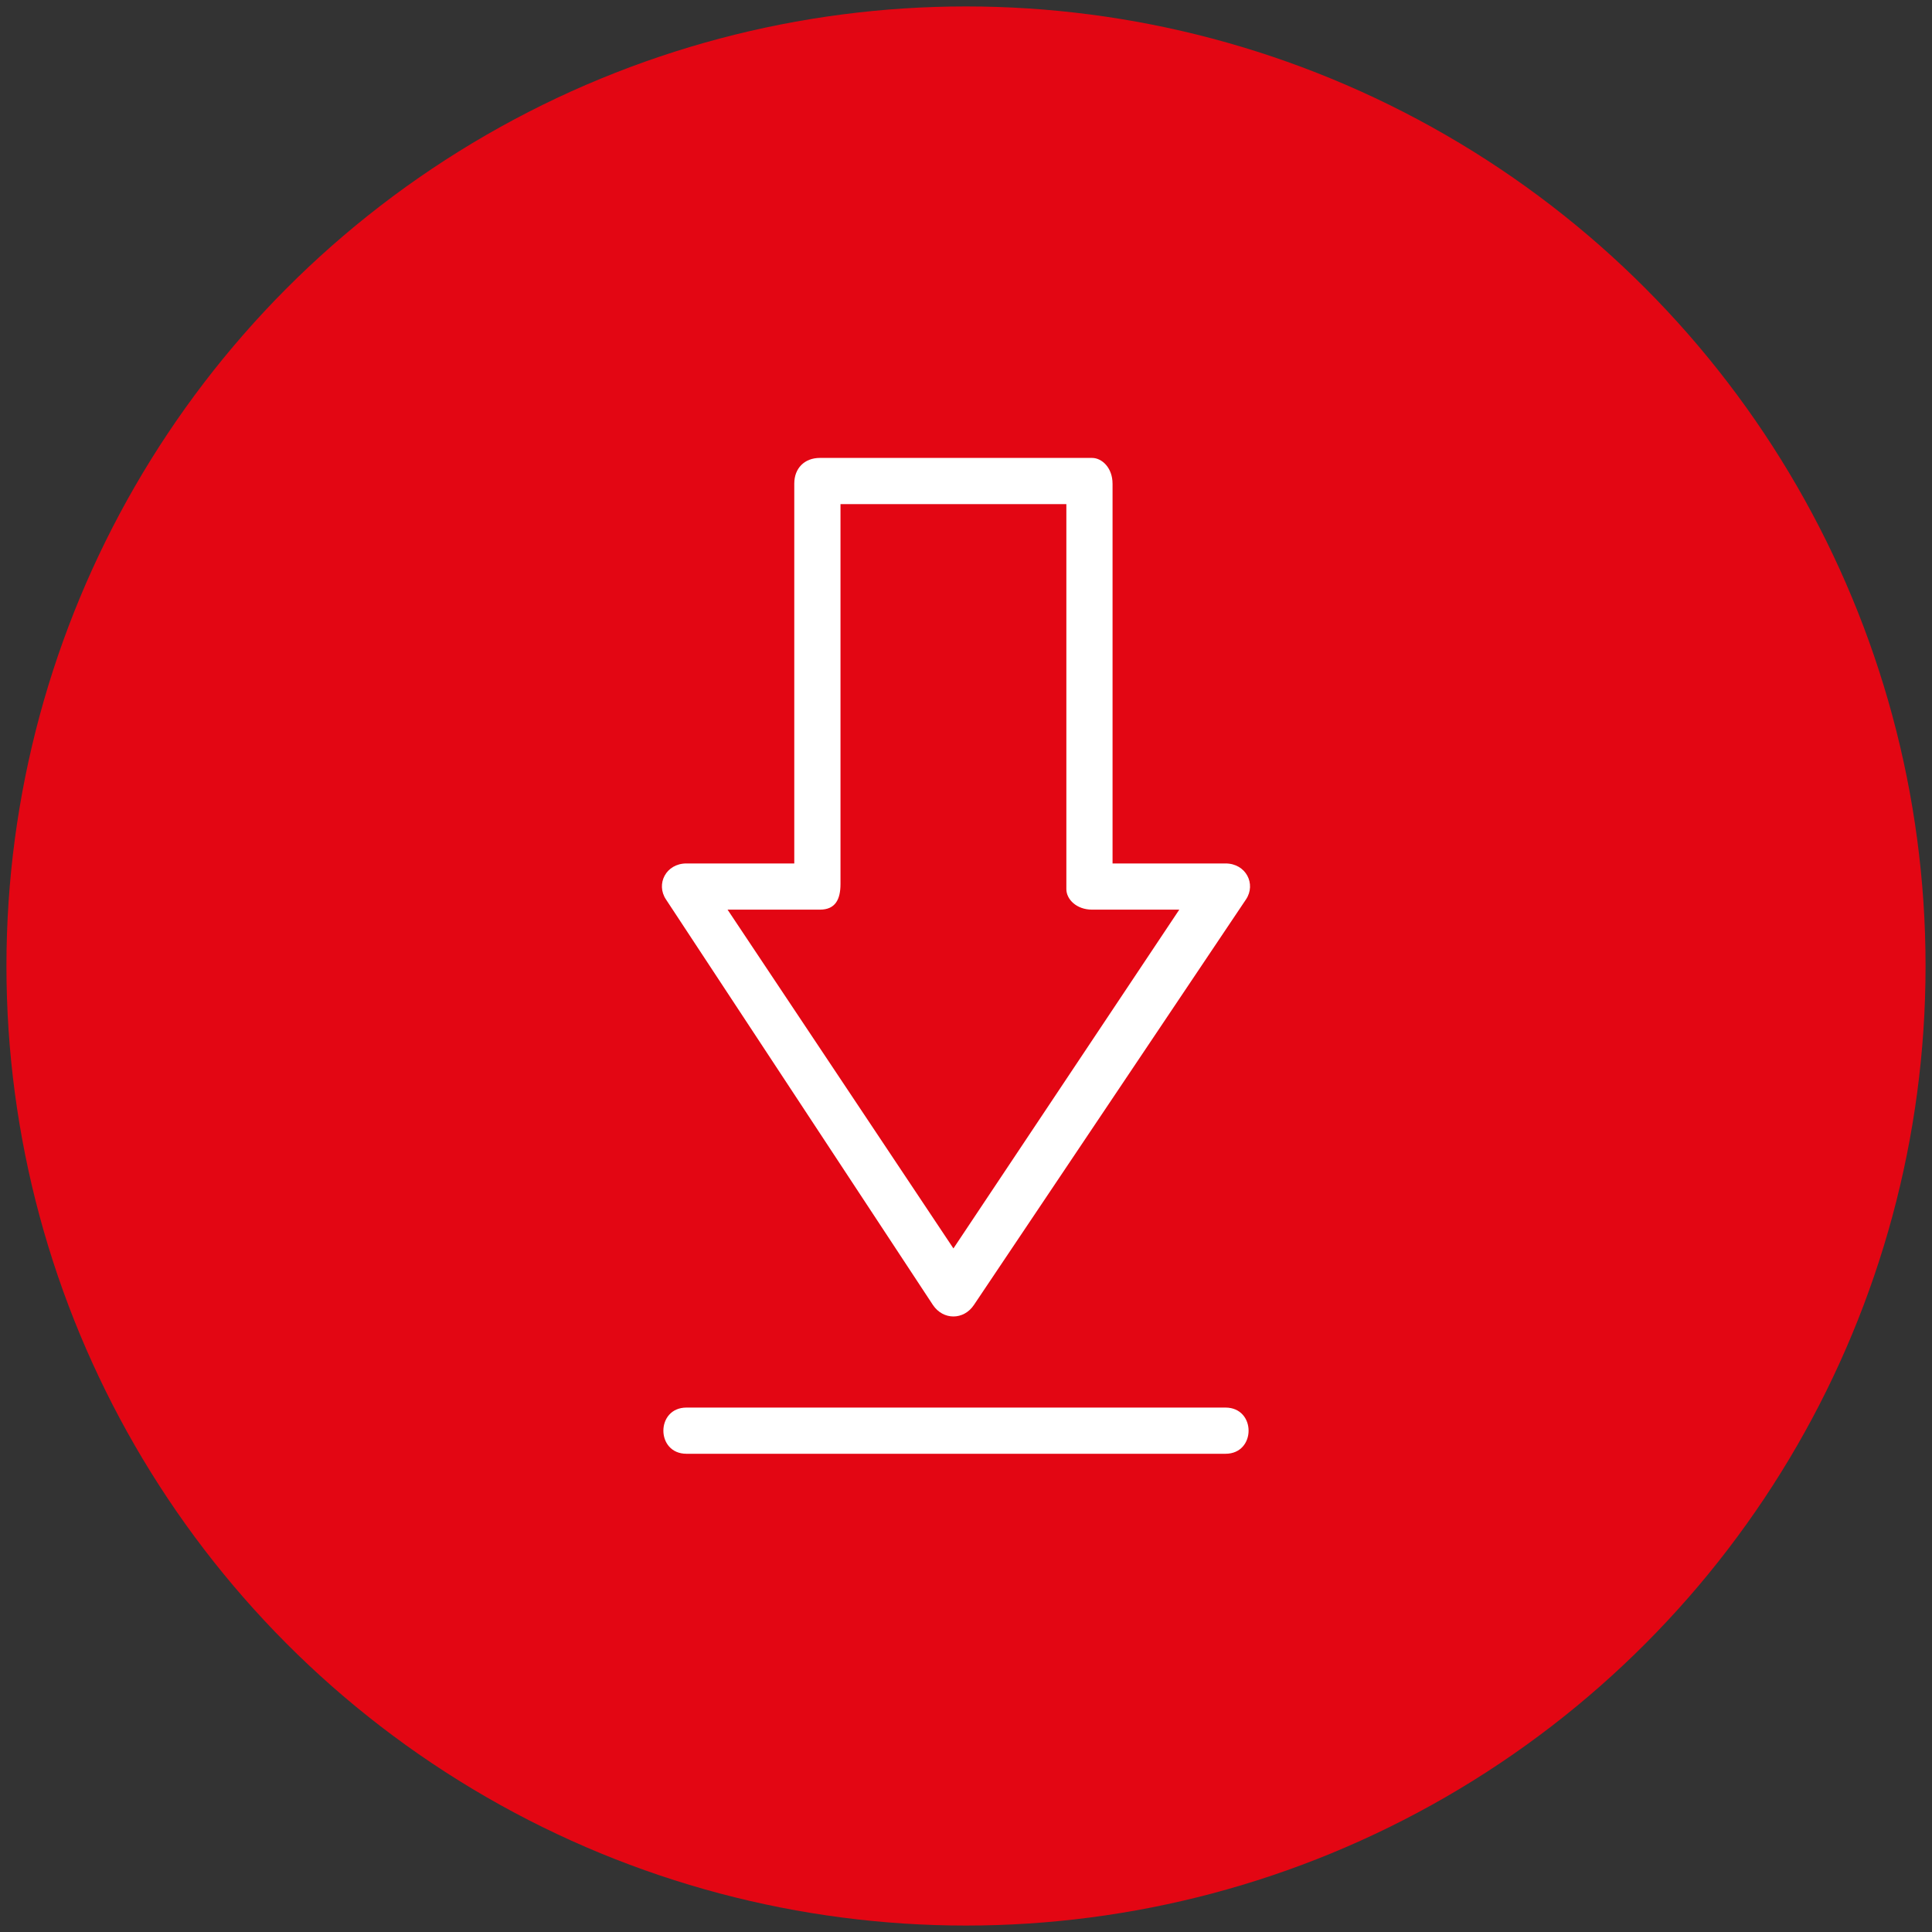 <?xml version="1.0" encoding="UTF-8"?>
<svg id="Layer_1" xmlns="http://www.w3.org/2000/svg" version="1.1" viewBox="0 0 300 300">
  <rect x="0" y="0" width="300" height="300" fill="#333333" stroke="none"/>
  <!-- Generator: Adobe Illustrator 29.1.0, SVG Export Plug-In . SVG Version: 2.1.0 Build 142)  -->
  <defs>
    <style>
      .st0 {
        fill: #fff;
      }

      .st1 {
        fill: #e30613;
      }
    </style>
  </defs>
  <circle class="st1" cx="150" cy="150" r="149"/>
  <g>
    <path class="st0" d="M172.756,75.091v58.985h17.536c3.188,0,4.783,3.188,3.188,5.58l-42.246,62.971c-1.594,2.391-4.783,2.391-6.377,0l-41.449-62.971c-1.594-2.391,0-5.58,3.188-5.58h16.739v-58.985c0-2.391,1.594-3.985,3.985-3.985h42.246c1.594,0,3.188,1.594,3.188,3.985ZM165.583,138.061v-59.782h-35.072v58.985c0,2.391-.797,3.985-3.188,3.985h-14.348l35.072,52.608,35.072-52.608h-13.551c-2.391,0-3.985-1.594-3.985-3.188Z"/>
    <path class="st0" d="M106.597,225.742c-4.783,0-4.783-7.174,0-7.174h83.695c4.783,0,4.783,7.174,0,7.174h-83.695Z"/>
  </g>
</svg>